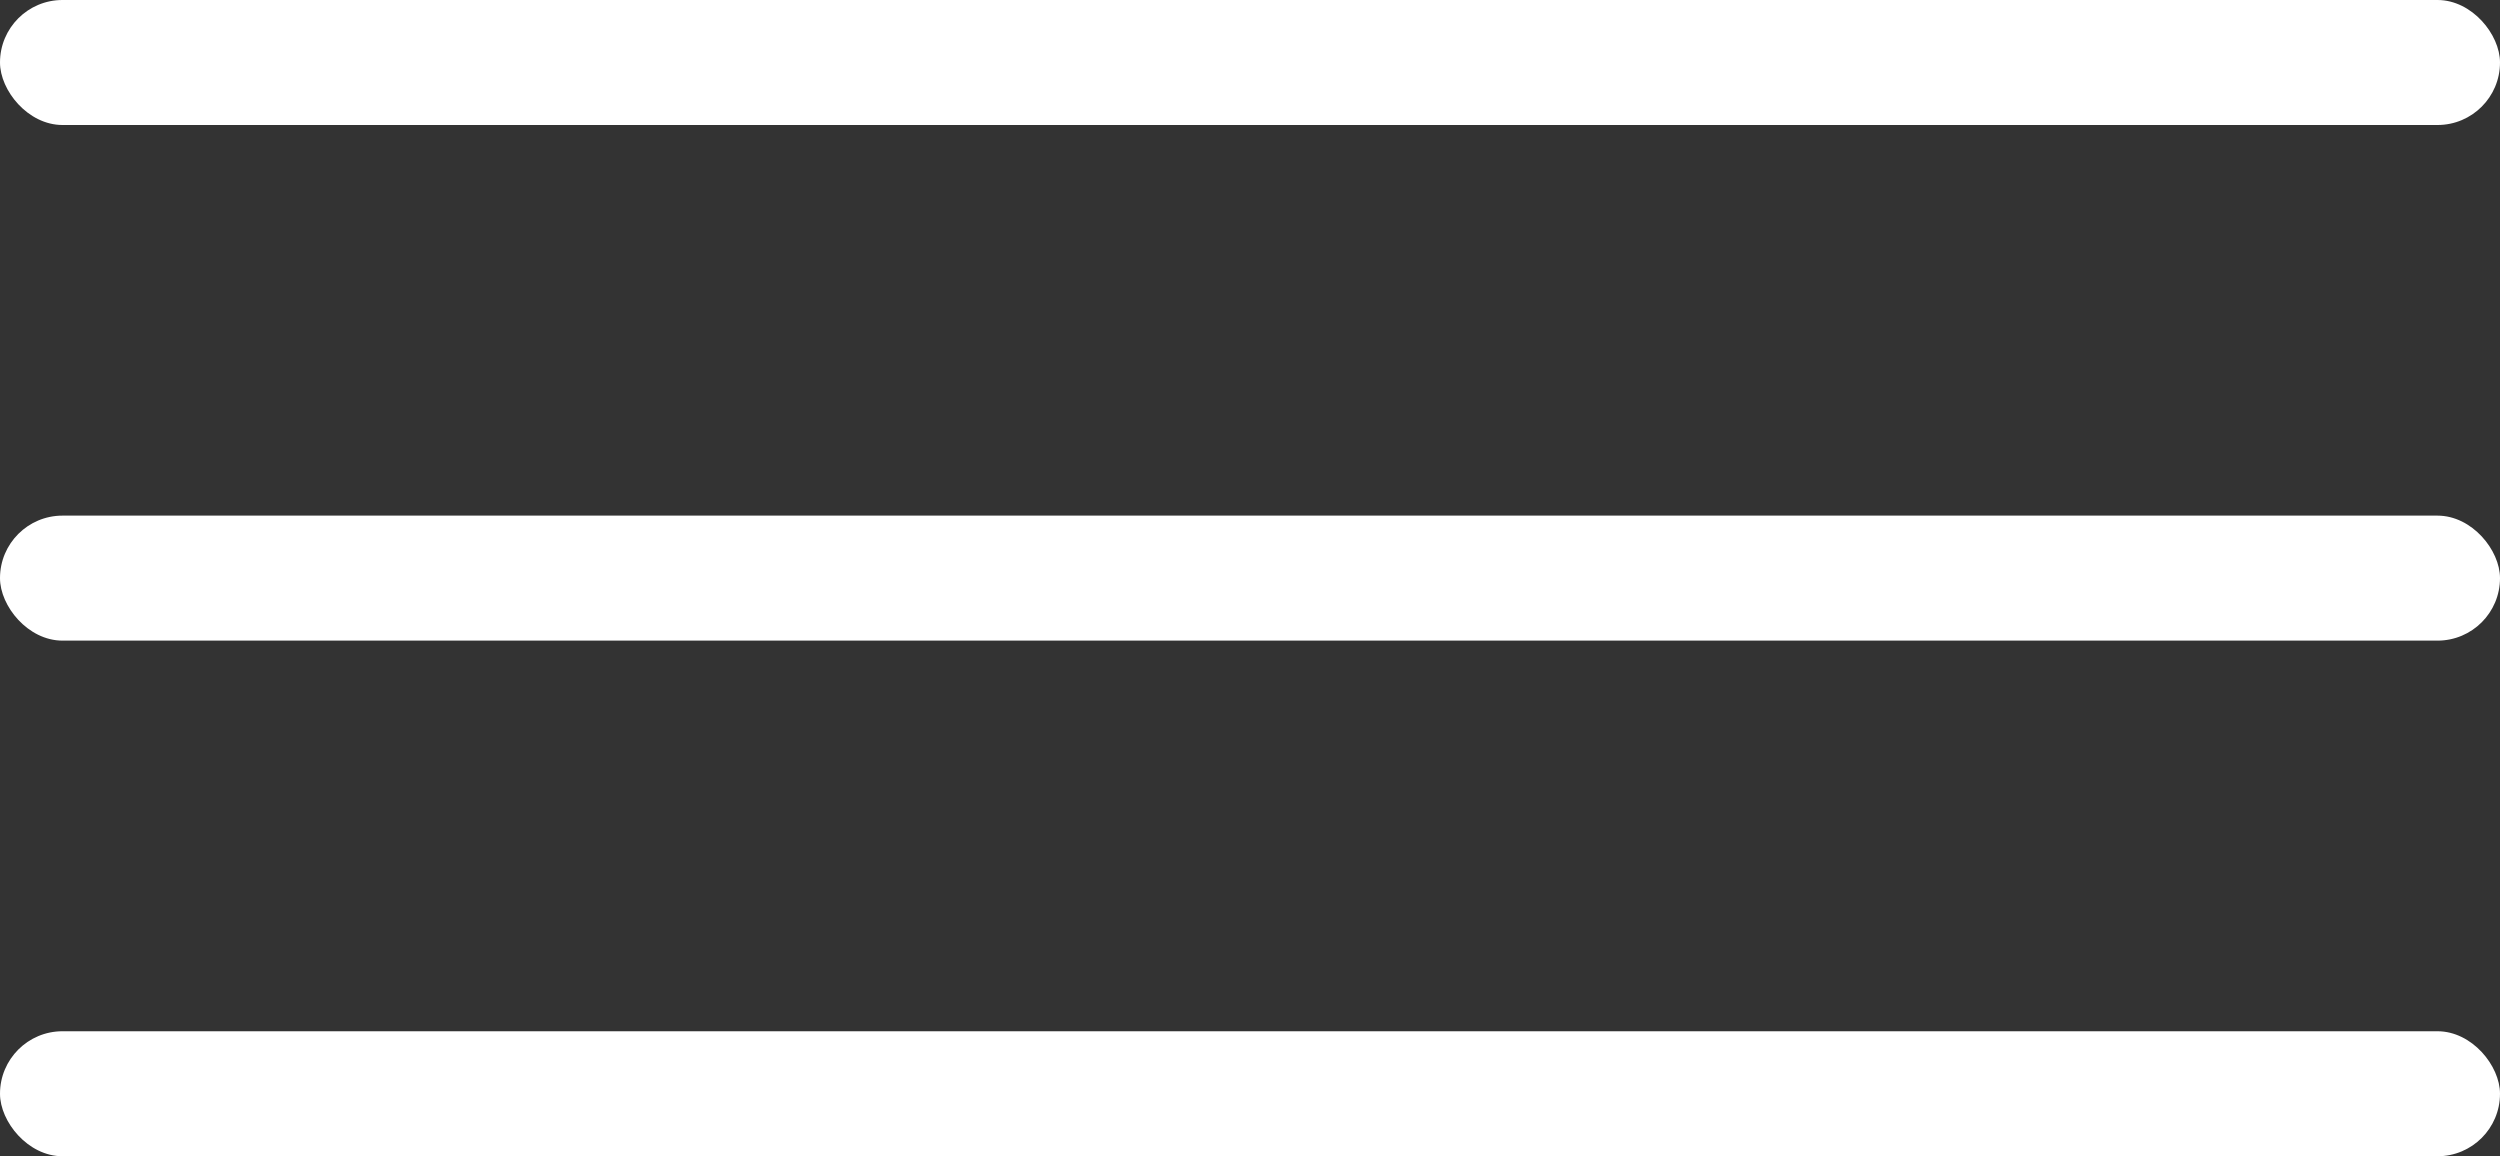 <?xml version="1.0" encoding="UTF-8"?> <svg xmlns="http://www.w3.org/2000/svg" width="160" height="74" viewBox="0 0 160 74" fill="none"><rect x="0" y="0" width="160" height="74" fill="#333333" stroke="none"/><rect width="160" height="8" rx="4" fill="white"></rect><rect y="33" width="160" height="8" rx="4" fill="white"></rect><rect y="66" width="160" height="8" rx="4" fill="white"></rect></svg> 